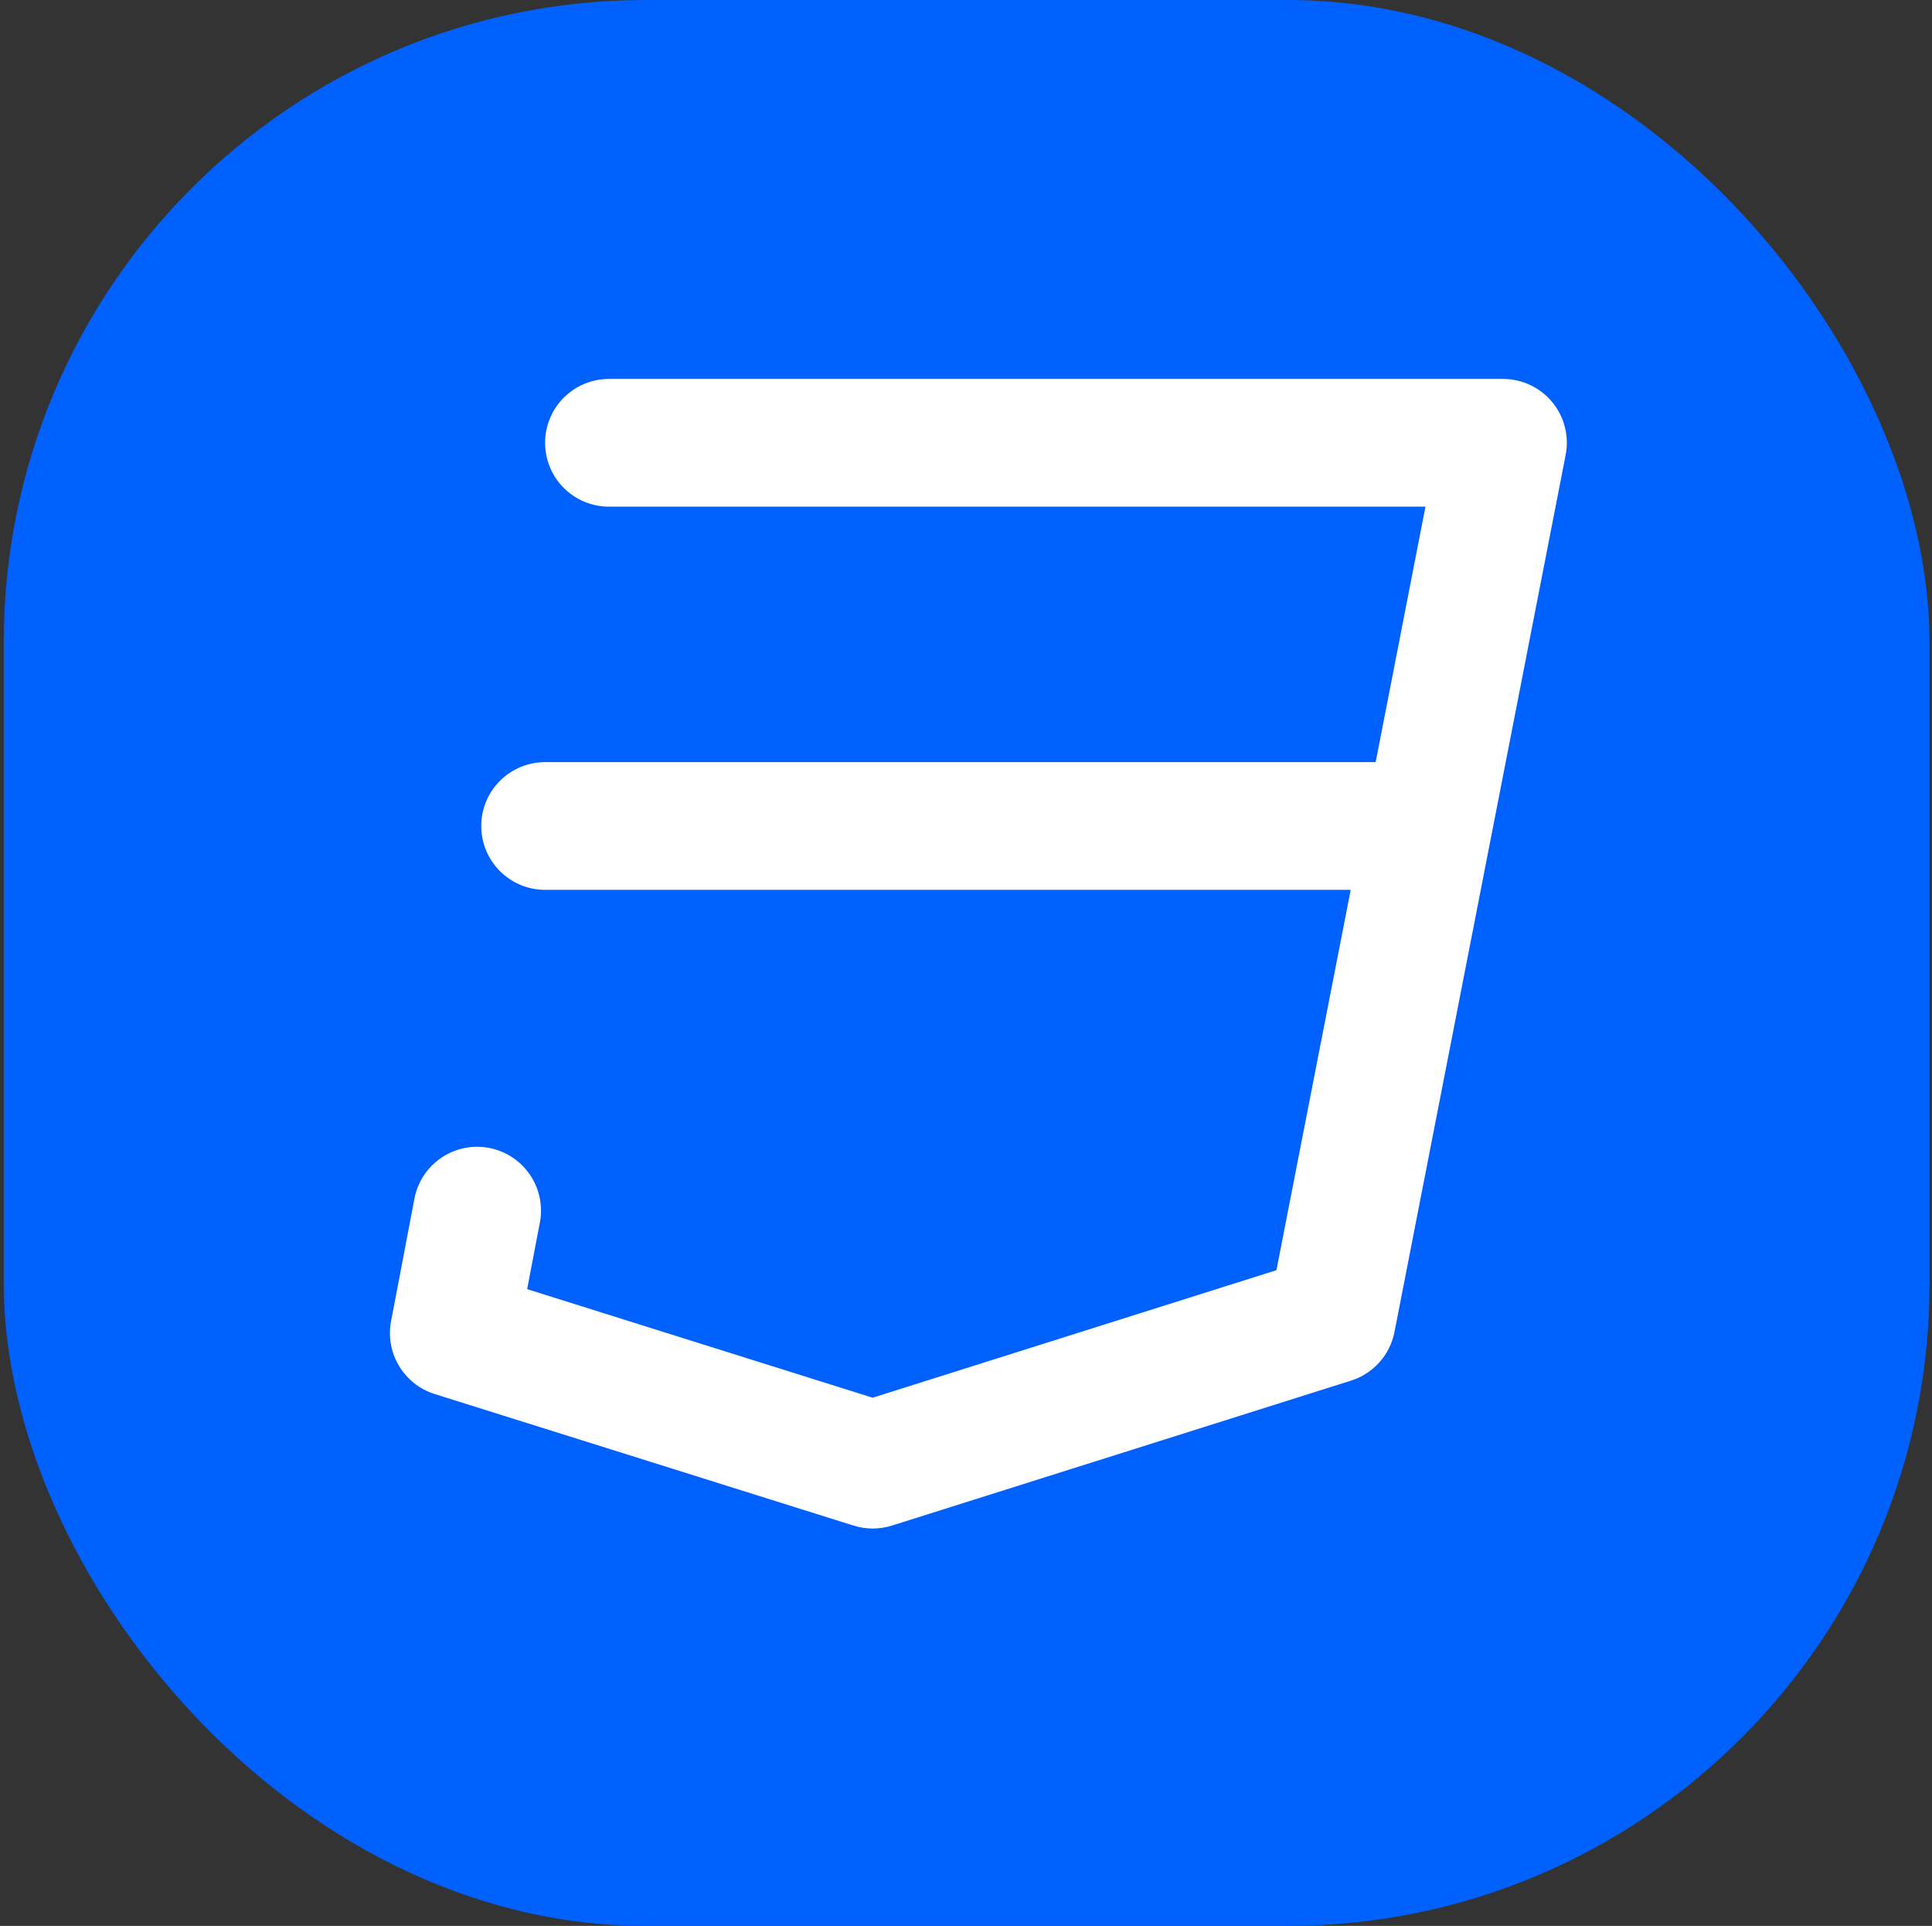 <svg width="308" height="307" viewBox="0 0 308 307" fill="none" xmlns="http://www.w3.org/2000/svg">
<rect x="0" y="0" width="308" height="307" fill="#333333" stroke="none"/>
<rect x="0.602" width="307" height="307" rx="102.333" fill="#0061FF"/>
<path d="M247.468 64.109C246.512 62.95 245.312 62.016 243.953 61.376C242.595 60.735 241.111 60.403 239.608 60.403H97.08C94.38 60.403 91.791 61.476 89.881 63.385C87.972 65.294 86.9 67.884 86.9 70.584C86.9 73.284 87.972 75.873 89.881 77.783C91.791 79.692 94.38 80.764 97.08 80.764H227.249L219.308 121.487H86.9C84.2 121.487 81.61 122.559 79.701 124.469C77.792 126.378 76.719 128.967 76.719 131.667C76.719 134.368 77.792 136.957 79.701 138.866C81.61 140.775 84.2 141.848 86.9 141.848H215.328L203.488 202.474L139.116 222.804L84.039 205.497L86.106 194.665C86.545 192.042 85.94 189.351 84.42 187.168C82.9 184.985 80.587 183.483 77.974 182.984C75.361 182.485 72.657 183.029 70.44 184.498C68.223 185.968 66.669 188.247 66.111 190.847L62.344 210.598C61.877 213.048 62.326 215.585 63.606 217.726C64.886 219.868 66.908 221.464 69.287 222.214L136.072 243.186C138.063 243.813 140.199 243.813 142.19 243.186L215.389 220.076C217.135 219.523 218.699 218.51 219.918 217.143C221.136 215.776 221.963 214.106 222.312 212.308L249.596 72.528C249.884 71.055 249.842 69.536 249.474 68.081C249.107 66.625 248.421 65.269 247.468 64.109Z" fill="white"/>
</svg>
